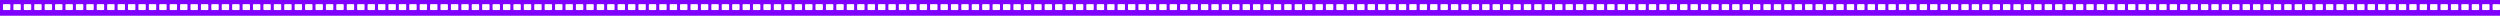 <?xml version="1.0" encoding="UTF-8"?> <svg xmlns="http://www.w3.org/2000/svg" id="_Слой_2" data-name="Слой 2" viewBox="0 0 9524.4 60"><defs><style> .cls-1 { fill: #7f00ff; stroke-width: 0px; } </style></defs><g id="_Слой_1-2" data-name="Слой 1"><path class="cls-1" d="M9498.9,15.8h22.7c1.6,0,2.8,1.3,2.8,2.8V0H0v60h9524.4v-24.4c0,1.6-1.3,2.8-2.8,2.8h-22.7c-1.6,0-2.8-1.3-2.8-2.8v-17c0-1.6,1.3-2.8,2.8-2.8ZM39.6,35.5c0,1.6-1.3,2.8-2.8,2.8H14.1c-1.6,0-2.8-1.3-2.8-2.8v-17c0-1.6,1.3-2.8,2.8-2.8h22.7c1.6,0,2.8,1.3,2.8,2.8v17ZM79.3,35.5c0,1.6-1.3,2.8-2.8,2.8h-22.7c-1.6,0-2.8-1.3-2.8-2.8v-17c0-1.6,1.3-2.8,2.8-2.8h22.7c1.6,0,2.8,1.3,2.8,2.8v17ZM119,35.5c0,1.6-1.3,2.8-2.8,2.8h-22.7c-1.6,0-2.8-1.3-2.8-2.8v-17c0-1.6,1.3-2.8,2.8-2.8h22.7c1.6,0,2.8,1.3,2.8,2.8v17ZM158.7,35.5c0,1.6-1.3,2.8-2.8,2.8h-22.7c-1.6,0-2.8-1.3-2.8-2.8v-17c0-1.6,1.3-2.8,2.8-2.8h22.7c1.6,0,2.8,1.3,2.8,2.8v17ZM198.4,35.5c0,1.6-1.3,2.8-2.8,2.8h-22.7c-1.6,0-2.8-1.3-2.8-2.8v-17c0-1.6,1.3-2.8,2.8-2.8h22.7c1.6,0,2.8,1.3,2.8,2.8v17ZM238,35.5c0,1.6-1.3,2.8-2.8,2.8h-22.7c-1.6,0-2.8-1.3-2.8-2.8v-17c0-1.6,1.3-2.8,2.8-2.8h22.7c1.6,0,2.8,1.3,2.8,2.8v17ZM277.7,35.5c0,1.6-1.3,2.8-2.8,2.8h-22.7c-1.6,0-2.8-1.3-2.8-2.8v-17c0-1.6,1.3-2.8,2.8-2.8h22.7c1.6,0,2.8,1.3,2.8,2.8v17ZM317.4,35.5c0,1.6-1.3,2.8-2.8,2.8h-22.7c-1.6,0-2.8-1.3-2.8-2.8v-17c0-1.6,1.3-2.8,2.8-2.8h22.7c1.6,0,2.8,1.3,2.8,2.8v17ZM357.1,35.5c0,1.6-1.3,2.8-2.8,2.8h-22.7c-1.6,0-2.8-1.3-2.8-2.8v-17c0-1.6,1.3-2.8,2.8-2.8h22.7c1.6,0,2.8,1.3,2.8,2.8v17ZM396.8,35.6c0,1.6-1.3,2.8-2.8,2.8h-22.7c-1.6,0-2.8-1.3-2.8-2.8v-17c0-1.6,1.3-2.8,2.8-2.8h22.7c1.6,0,2.8,1.3,2.8,2.8v17ZM436.5,35.5c0,1.6-1.3,2.8-2.8,2.8h-22.7c-1.6,0-2.8-1.3-2.8-2.8v-17c0-1.6,1.3-2.8,2.8-2.8h22.7c1.6,0,2.8,1.3,2.8,2.8v17ZM476.2,35.5c0,1.6-1.3,2.8-2.8,2.8h-22.7c-1.6,0-2.8-1.3-2.8-2.8v-17c0-1.6,1.3-2.8,2.8-2.8h22.7c1.6,0,2.8,1.3,2.8,2.8v17ZM515.8,35.5c0,1.6-1.3,2.8-2.8,2.8h-22.7c-1.6,0-2.8-1.3-2.8-2.8v-17c0-1.6,1.3-2.8,2.8-2.8h22.7c1.6,0,2.8,1.3,2.8,2.8v17ZM555.5,35.5c0,1.6-1.3,2.8-2.8,2.8h-22.7c-1.6,0-2.8-1.3-2.8-2.8v-17c0-1.6,1.3-2.8,2.8-2.8h22.7c1.6,0,2.8,1.3,2.8,2.8v17ZM595.2,35.5c0,1.6-1.3,2.8-2.8,2.8h-22.7c-1.6,0-2.8-1.3-2.8-2.8v-17c0-1.6,1.3-2.8,2.8-2.8h22.7c1.6,0,2.8,1.3,2.8,2.8v17ZM634.9,35.5c0,1.6-1.3,2.8-2.8,2.8h-22.7c-1.6,0-2.8-1.3-2.8-2.8v-17c0-1.6,1.3-2.8,2.8-2.8h22.7c1.6,0,2.8,1.3,2.8,2.8v17ZM674.6,35.5c0,1.6-1.3,2.8-2.8,2.8h-22.7c-1.6,0-2.8-1.3-2.8-2.8v-17c0-1.6,1.3-2.8,2.8-2.8h22.7c1.6,0,2.8,1.3,2.8,2.8v17ZM714.3,35.5c0,1.6-1.3,2.8-2.8,2.8h-22.7c-1.6,0-2.8-1.3-2.8-2.8v-17c0-1.6,1.3-2.8,2.8-2.8h22.7c1.6,0,2.8,1.3,2.8,2.8v17ZM753.9,35.5c0,1.6-1.3,2.8-2.8,2.8h-22.7c-1.6,0-2.8-1.3-2.8-2.8v-17c0-1.6,1.3-2.8,2.8-2.8h22.7c1.6,0,2.8,1.3,2.8,2.8v17ZM793.7,35.6c0,1.6-1.3,2.8-2.8,2.8h-22.7c-1.6,0-2.8-1.3-2.8-2.8v-17c0-1.6,1.3-2.8,2.8-2.8h22.7c1.6,0,2.8,1.3,2.8,2.8v17ZM833.3,35.5c0,1.6-1.3,2.8-2.8,2.8h-22.7c-1.6,0-2.8-1.3-2.8-2.8v-17c0-1.6,1.3-2.8,2.8-2.8h22.7c1.6,0,2.8,1.3,2.8,2.8v17ZM873,35.5c0,1.6-1.3,2.8-2.8,2.8h-22.7c-1.6,0-2.8-1.3-2.8-2.8v-17c0-1.6,1.3-2.8,2.8-2.8h22.7c1.6,0,2.8,1.3,2.8,2.8v17ZM912.7,35.5c0,1.6-1.3,2.8-2.8,2.8h-22.7c-1.6,0-2.8-1.3-2.8-2.8v-17c0-1.6,1.3-2.8,2.8-2.8h22.7c1.6,0,2.8,1.3,2.8,2.8v17ZM952.4,35.5c0,1.6-1.3,2.8-2.8,2.8h-22.7c-1.6,0-2.8-1.3-2.8-2.8v-17c0-1.6,1.3-2.8,2.8-2.8h22.7c1.6,0,2.8,1.3,2.8,2.8v17ZM992.1,35.5c0,1.6-1.3,2.8-2.8,2.8h-22.7c-1.6,0-2.8-1.3-2.8-2.8v-17c0-1.6,1.3-2.8,2.8-2.8h22.7c1.6,0,2.8,1.3,2.8,2.8v17ZM1031.7,35.5c0,1.6-1.3,2.8-2.8,2.8h-22.7c-1.6,0-2.8-1.3-2.8-2.8v-17c0-1.6,1.3-2.8,2.8-2.8h22.7c1.6,0,2.8,1.3,2.8,2.8v17ZM1071.4,35.5c0,1.6-1.3,2.8-2.8,2.8h-22.7c-1.6,0-2.8-1.3-2.8-2.8v-17c0-1.6,1.3-2.8,2.8-2.8h22.7c1.6,0,2.8,1.3,2.8,2.8v17ZM1111.1,35.5c0,1.6-1.3,2.8-2.8,2.8h-22.7c-1.6,0-2.8-1.3-2.8-2.8v-17c0-1.6,1.3-2.8,2.8-2.8h22.7c1.6,0,2.8,1.3,2.8,2.8v17ZM1150.8,35.5c0,1.6-1.3,2.8-2.8,2.8h-22.7c-1.6,0-2.8-1.3-2.8-2.8v-17c0-1.6,1.3-2.8,2.8-2.8h22.7c1.6,0,2.8,1.3,2.8,2.8v17ZM1190.5,35.6c0,1.6-1.3,2.8-2.8,2.8h-22.7c-1.6,0-2.8-1.3-2.8-2.8v-17c0-1.6,1.3-2.8,2.8-2.8h22.7c1.6,0,2.8,1.3,2.8,2.8v17ZM1230.2,35.5c0,1.6-1.3,2.8-2.8,2.8h-22.7c-1.6,0-2.8-1.3-2.8-2.8v-17c0-1.6,1.3-2.8,2.8-2.8h22.7c1.6,0,2.8,1.3,2.8,2.8v17ZM1269.9,35.5c0,1.6-1.3,2.8-2.8,2.8h-22.7c-1.6,0-2.8-1.3-2.8-2.8v-17c0-1.6,1.3-2.8,2.8-2.8h22.7c1.6,0,2.8,1.3,2.8,2.8v17ZM1309.5,35.5c0,1.6-1.3,2.8-2.8,2.8h-22.7c-1.6,0-2.8-1.3-2.8-2.8v-17c0-1.6,1.3-2.8,2.8-2.8h22.7c1.6,0,2.8,1.3,2.8,2.8v17ZM1349.2,35.5c0,1.6-1.3,2.8-2.8,2.8h-22.7c-1.6,0-2.8-1.3-2.8-2.8v-17c0-1.6,1.3-2.8,2.8-2.8h22.7c1.6,0,2.8,1.3,2.8,2.8v17ZM1388.9,35.5c0,1.6-1.3,2.8-2.8,2.8h-22.7c-1.6,0-2.8-1.3-2.8-2.8v-17c0-1.6,1.3-2.8,2.8-2.8h22.7c1.6,0,2.8,1.3,2.8,2.8v17ZM1428.6,35.5c0,1.6-1.3,2.8-2.8,2.8h-22.7c-1.6,0-2.8-1.3-2.8-2.8v-17c0-1.6,1.3-2.8,2.8-2.8h22.7c1.6,0,2.8,1.3,2.8,2.8v17ZM1468.3,35.5c0,1.6-1.3,2.8-2.8,2.8h-22.7c-1.6,0-2.8-1.3-2.8-2.8v-17c0-1.6,1.3-2.8,2.8-2.8h22.7c1.6,0,2.8,1.3,2.8,2.8v17ZM1508,35.5c0,1.6-1.3,2.8-2.8,2.8h-22.7c-1.6,0-2.8-1.3-2.8-2.8v-17c0-1.6,1.3-2.8,2.8-2.8h22.7c1.6,0,2.8,1.3,2.8,2.8v17ZM1547.6,35.5c0,1.6-1.3,2.8-2.8,2.8h-22.7c-1.6,0-2.8-1.3-2.8-2.8v-17c0-1.6,1.3-2.8,2.8-2.8h22.7c1.6,0,2.8,1.3,2.8,2.8v17ZM1587.4,35.6c0,1.6-1.3,2.8-2.8,2.8h-22.7c-1.6,0-2.8-1.3-2.8-2.8v-17c0-1.6,1.3-2.8,2.8-2.8h22.7c1.6,0,2.8,1.3,2.8,2.8v17ZM1627,35.5c0,1.6-1.3,2.8-2.8,2.8h-22.7c-1.6,0-2.8-1.3-2.8-2.8v-17c0-1.6,1.3-2.8,2.8-2.8h22.7c1.6,0,2.8,1.3,2.8,2.8v17ZM1666.7,35.5c0,1.6-1.3,2.8-2.8,2.8h-22.7c-1.6,0-2.8-1.3-2.8-2.8v-17c0-1.6,1.3-2.8,2.8-2.8h22.7c1.6,0,2.8,1.3,2.8,2.8v17ZM1706.4,35.5c0,1.6-1.3,2.8-2.8,2.8h-22.7c-1.6,0-2.8-1.3-2.8-2.8v-17c0-1.6,1.3-2.8,2.8-2.8h22.7c1.6,0,2.8,1.3,2.8,2.8v17ZM1746.1,35.5c0,1.6-1.3,2.8-2.8,2.8h-22.7c-1.6,0-2.8-1.3-2.8-2.8v-17c0-1.6,1.3-2.8,2.8-2.8h22.7c1.6,0,2.8,1.3,2.8,2.8v17ZM1785.8,35.5c0,1.6-1.3,2.8-2.8,2.8h-22.7c-1.6,0-2.8-1.3-2.8-2.8v-17c0-1.6,1.3-2.8,2.8-2.8h22.7c1.6,0,2.8,1.3,2.8,2.8v17ZM1825.4,35.5c0,1.6-1.3,2.8-2.8,2.8h-22.7c-1.6,0-2.8-1.3-2.8-2.8v-17c0-1.6,1.3-2.8,2.8-2.8h22.7c1.6,0,2.8,1.3,2.8,2.8v17ZM1865.1,35.5c0,1.6-1.3,2.8-2.8,2.8h-22.7c-1.6,0-2.8-1.3-2.8-2.8v-17c0-1.6,1.3-2.8,2.8-2.8h22.7c1.6,0,2.8,1.3,2.8,2.8v17ZM1904.8,35.5c0,1.6-1.3,2.8-2.8,2.8h-22.7c-1.6,0-2.8-1.3-2.8-2.8v-17c0-1.6,1.3-2.8,2.8-2.8h22.7c1.6,0,2.8,1.3,2.8,2.8v17ZM1944.5,35.5c0,1.6-1.3,2.8-2.8,2.8h-22.7c-1.6,0-2.8-1.3-2.8-2.8v-17c0-1.6,1.3-2.8,2.8-2.8h22.7c1.6,0,2.8,1.3,2.8,2.8v17ZM1984.2,35.6c0,1.6-1.3,2.8-2.8,2.8h-22.7c-1.6,0-2.8-1.3-2.8-2.8v-17c0-1.6,1.3-2.8,2.8-2.8h22.7c1.6,0,2.8,1.3,2.8,2.8v17ZM2023.9,35.5c0,1.6-1.3,2.8-2.8,2.8h-22.7c-1.6,0-2.8-1.3-2.8-2.8v-17c0-1.6,1.3-2.8,2.8-2.8h22.7c1.6,0,2.8,1.3,2.8,2.8v17ZM2063.6,35.5c0,1.6-1.3,2.8-2.8,2.8h-22.7c-1.6,0-2.8-1.3-2.8-2.8v-17c0-1.6,1.3-2.8,2.8-2.8h22.7c1.6,0,2.8,1.3,2.8,2.8v17ZM2103.2,35.5c0,1.6-1.3,2.8-2.8,2.8h-22.7c-1.6,0-2.8-1.3-2.8-2.8v-17c0-1.6,1.3-2.8,2.8-2.8h22.7c1.6,0,2.8,1.3,2.8,2.8v17ZM2142.9,35.5c0,1.6-1.3,2.8-2.8,2.8h-22.7c-1.6,0-2.8-1.3-2.8-2.8v-17c0-1.6,1.3-2.8,2.8-2.8h22.7c1.6,0,2.8,1.3,2.8,2.8v17ZM2182.6,35.5c0,1.6-1.3,2.8-2.8,2.8h-22.7c-1.6,0-2.8-1.3-2.8-2.8v-17c0-1.6,1.3-2.8,2.8-2.8h22.7c1.6,0,2.8,1.3,2.8,2.8v17ZM2222.3,35.5c0,1.6-1.3,2.8-2.8,2.8h-22.7c-1.6,0-2.8-1.3-2.8-2.8v-17c0-1.6,1.3-2.8,2.8-2.8h22.7c1.6,0,2.8,1.3,2.8,2.8v17ZM2262,35.5c0,1.6-1.3,2.8-2.8,2.8h-22.7c-1.6,0-2.8-1.3-2.8-2.8v-17c0-1.6,1.3-2.8,2.8-2.8h22.7c1.6,0,2.8,1.3,2.8,2.8v17ZM2301.7,35.5c0,1.6-1.3,2.8-2.8,2.8h-22.7c-1.6,0-2.8-1.3-2.8-2.8v-17c0-1.6,1.3-2.8,2.8-2.8h22.7c1.6,0,2.8,1.3,2.8,2.8v17ZM2341.3,35.5c0,1.6-1.3,2.8-2.8,2.8h-22.7c-1.6,0-2.8-1.3-2.8-2.8v-17c0-1.6,1.3-2.8,2.8-2.8h22.7c1.6,0,2.8,1.3,2.8,2.8v17ZM2381.1,35.6c0,1.6-1.3,2.8-2.8,2.8h-22.7c-1.6,0-2.8-1.3-2.8-2.8v-17c0-1.6,1.3-2.8,2.8-2.8h22.7c1.6,0,2.8,1.3,2.8,2.8v17ZM2420.7,35.5c0,1.6-1.3,2.8-2.8,2.8h-22.7c-1.6,0-2.8-1.3-2.8-2.8v-17c0-1.6,1.3-2.8,2.8-2.8h22.7c1.6,0,2.8,1.3,2.8,2.8v17ZM2460.4,35.5c0,1.6-1.3,2.8-2.8,2.8h-22.7c-1.6,0-2.8-1.3-2.8-2.8v-17c0-1.6,1.3-2.8,2.8-2.8h22.7c1.6,0,2.8,1.3,2.8,2.8v17ZM2500.1,35.5c0,1.6-1.3,2.8-2.8,2.8h-22.7c-1.6,0-2.8-1.3-2.8-2.8v-17c0-1.6,1.3-2.8,2.8-2.8h22.7c1.6,0,2.8,1.3,2.8,2.8v17ZM2539.8,35.5c0,1.6-1.3,2.8-2.8,2.8h-22.7c-1.6,0-2.8-1.3-2.8-2.8v-17c0-1.6,1.3-2.8,2.8-2.8h22.7c1.6,0,2.8,1.3,2.8,2.8v17ZM2579.5,35.5c0,1.6-1.3,2.8-2.8,2.8h-22.7c-1.6,0-2.8-1.3-2.8-2.8v-17c0-1.6,1.3-2.8,2.8-2.8h22.7c1.6,0,2.8,1.3,2.8,2.8v17ZM2619.1,35.5c0,1.6-1.3,2.8-2.8,2.8h-22.7c-1.6,0-2.8-1.3-2.8-2.8v-17c0-1.6,1.3-2.8,2.8-2.8h22.7c1.6,0,2.8,1.3,2.8,2.8v17ZM2658.8,35.5c0,1.6-1.3,2.8-2.8,2.8h-22.7c-1.6,0-2.8-1.3-2.8-2.8v-17c0-1.6,1.3-2.8,2.8-2.8h22.7c1.6,0,2.8,1.3,2.8,2.8v17ZM2698.5,35.5c0,1.6-1.3,2.8-2.8,2.8h-22.7c-1.6,0-2.8-1.3-2.8-2.8v-17c0-1.6,1.3-2.8,2.8-2.8h22.7c1.6,0,2.8,1.3,2.8,2.8v17ZM2738.2,35.5c0,1.6-1.3,2.8-2.8,2.8h-22.7c-1.6,0-2.8-1.3-2.8-2.8v-17c0-1.6,1.3-2.8,2.8-2.8h22.7c1.6,0,2.8,1.3,2.8,2.8v17ZM2777.9,35.6c0,1.6-1.3,2.8-2.8,2.8h-22.7c-1.6,0-2.8-1.3-2.8-2.8v-17c0-1.6,1.3-2.8,2.8-2.8h22.7c1.6,0,2.8,1.3,2.8,2.8v17ZM2817.6,35.5c0,1.6-1.3,2.8-2.8,2.8h-22.7c-1.6,0-2.8-1.3-2.8-2.8v-17c0-1.6,1.3-2.8,2.8-2.8h22.7c1.6,0,2.8,1.3,2.8,2.8v17ZM2857.3,35.5c0,1.6-1.3,2.8-2.8,2.8h-22.7c-1.6,0-2.8-1.3-2.8-2.8v-17c0-1.6,1.3-2.8,2.8-2.8h22.7c1.6,0,2.8,1.3,2.8,2.8v17ZM2896.9,35.5c0,1.6-1.3,2.8-2.8,2.8h-22.7c-1.6,0-2.8-1.3-2.8-2.8v-17c0-1.6,1.3-2.8,2.8-2.8h22.7c1.6,0,2.8,1.3,2.8,2.8v17ZM2936.6,35.5c0,1.6-1.3,2.8-2.8,2.8h-22.7c-1.6,0-2.8-1.3-2.8-2.8v-17c0-1.6,1.3-2.8,2.8-2.8h22.7c1.6,0,2.8,1.3,2.8,2.8v17ZM2976.3,35.5c0,1.6-1.3,2.8-2.8,2.8h-22.7c-1.6,0-2.8-1.3-2.8-2.8v-17c0-1.6,1.3-2.8,2.8-2.8h22.7c1.6,0,2.8,1.3,2.8,2.8v17ZM3016,35.5c0,1.6-1.3,2.8-2.8,2.8h-22.7c-1.6,0-2.8-1.3-2.8-2.8v-17c0-1.6,1.3-2.8,2.8-2.8h22.7c1.6,0,2.8,1.3,2.8,2.8v17ZM3055.7,35.5c0,1.6-1.3,2.8-2.8,2.8h-22.7c-1.6,0-2.8-1.3-2.8-2.8v-17c0-1.6,1.3-2.8,2.8-2.8h22.7c1.6,0,2.8,1.3,2.8,2.8v17ZM3095.4,35.5c0,1.6-1.3,2.8-2.8,2.8h-22.7c-1.6,0-2.8-1.3-2.8-2.8v-17c0-1.6,1.3-2.8,2.8-2.8h22.7c1.6,0,2.8,1.3,2.8,2.8v17ZM3135,35.5c0,1.6-1.3,2.8-2.8,2.8h-22.7c-1.6,0-2.8-1.3-2.8-2.8v-17c0-1.6,1.3-2.8,2.8-2.8h22.7c1.6,0,2.8,1.3,2.8,2.8v17ZM3174.8,35.6c0,1.6-1.3,2.8-2.8,2.8h-22.7c-1.6,0-2.8-1.3-2.8-2.8v-17c0-1.6,1.3-2.8,2.8-2.8h22.7c1.6,0,2.8,1.3,2.8,2.8v17ZM3214.4,35.5c0,1.6-1.3,2.8-2.8,2.8h-22.7c-1.6,0-2.8-1.3-2.8-2.8v-17c0-1.6,1.3-2.8,2.8-2.8h22.7c1.6,0,2.8,1.3,2.8,2.8v17ZM3254.1,35.5c0,1.6-1.3,2.8-2.8,2.8h-22.7c-1.6,0-2.8-1.3-2.8-2.8v-17c0-1.6,1.3-2.8,2.8-2.8h22.7c1.6,0,2.8,1.3,2.8,2.8v17ZM3293.8,35.5c0,1.6-1.3,2.8-2.8,2.8h-22.7c-1.6,0-2.8-1.3-2.8-2.8v-17c0-1.6,1.3-2.8,2.8-2.8h22.7c1.6,0,2.8,1.3,2.8,2.8v17ZM3333.5,35.5c0,1.6-1.3,2.8-2.8,2.8h-22.7c-1.6,0-2.8-1.3-2.8-2.8v-17c0-1.6,1.3-2.8,2.8-2.8h22.7c1.6,0,2.8,1.3,2.8,2.8v17ZM3373.2,35.5c0,1.6-1.3,2.8-2.8,2.8h-22.7c-1.6,0-2.8-1.3-2.8-2.8v-17c0-1.6,1.3-2.8,2.8-2.8h22.7c1.6,0,2.8,1.3,2.8,2.8v17ZM3412.8,35.5c0,1.6-1.3,2.8-2.8,2.8h-22.7c-1.6,0-2.8-1.3-2.8-2.8v-17c0-1.6,1.3-2.8,2.8-2.8h22.7c1.6,0,2.8,1.3,2.8,2.8v17ZM3452.5,35.5c0,1.6-1.3,2.8-2.8,2.8h-22.7c-1.6,0-2.8-1.3-2.8-2.8v-17c0-1.6,1.3-2.8,2.8-2.8h22.7c1.6,0,2.8,1.3,2.8,2.8v17ZM3492.2,35.5c0,1.6-1.3,2.8-2.8,2.8h-22.7c-1.6,0-2.8-1.3-2.8-2.8v-17c0-1.6,1.3-2.8,2.8-2.8h22.7c1.6,0,2.8,1.3,2.8,2.8v17ZM3531.9,35.5c0,1.6-1.3,2.8-2.8,2.8h-22.7c-1.6,0-2.8-1.3-2.8-2.8v-17c0-1.6,1.3-2.8,2.8-2.8h22.7c1.6,0,2.8,1.3,2.8,2.8v17ZM3571.6,35.6c0,1.6-1.3,2.8-2.8,2.8h-22.7c-1.6,0-2.8-1.3-2.8-2.8v-17c0-1.6,1.3-2.8,2.8-2.8h22.7c1.6,0,2.8,1.3,2.8,2.8v17ZM3611.3,35.5c0,1.6-1.3,2.8-2.8,2.8h-22.7c-1.6,0-2.8-1.3-2.8-2.8v-17c0-1.6,1.3-2.8,2.8-2.8h22.7c1.6,0,2.8,1.3,2.8,2.8v17ZM3651,35.5c0,1.6-1.3,2.8-2.8,2.8h-22.7c-1.6,0-2.8-1.3-2.8-2.8v-17c0-1.6,1.3-2.8,2.8-2.8h22.7c1.6,0,2.8,1.3,2.8,2.8v17ZM3690.6,35.5c0,1.6-1.3,2.8-2.8,2.8h-22.7c-1.6,0-2.8-1.3-2.8-2.8v-17c0-1.6,1.3-2.8,2.8-2.8h22.7c1.6,0,2.8,1.3,2.8,2.8v17ZM3730.3,35.5c0,1.6-1.3,2.8-2.8,2.8h-22.7c-1.6,0-2.8-1.3-2.8-2.8v-17c0-1.6,1.3-2.8,2.8-2.8h22.7c1.6,0,2.8,1.3,2.8,2.8v17ZM3770,35.5c0,1.6-1.3,2.8-2.8,2.8h-22.7c-1.6,0-2.8-1.3-2.8-2.8v-17c0-1.6,1.3-2.8,2.8-2.8h22.7c1.6,0,2.8,1.3,2.8,2.8v17ZM3809.7,35.5c0,1.6-1.3,2.8-2.8,2.8h-22.7c-1.6,0-2.8-1.3-2.8-2.8v-17c0-1.6,1.3-2.8,2.8-2.8h22.7c1.6,0,2.8,1.3,2.8,2.8v17ZM3849.4,35.5c0,1.6-1.3,2.8-2.8,2.8h-22.7c-1.6,0-2.8-1.3-2.8-2.8v-17c0-1.6,1.3-2.8,2.8-2.8h22.7c1.6,0,2.8,1.3,2.8,2.8v17ZM3889.1,35.5c0,1.6-1.3,2.8-2.8,2.8h-22.7c-1.6,0-2.8-1.3-2.8-2.8v-17c0-1.6,1.3-2.8,2.8-2.8h22.7c1.6,0,2.8,1.3,2.8,2.8v17ZM3928.7,35.5c0,1.6-1.3,2.8-2.8,2.8h-22.7c-1.6,0-2.8-1.3-2.8-2.8v-17c0-1.6,1.3-2.8,2.8-2.8h22.7c1.6,0,2.8,1.3,2.8,2.8v17ZM3968.5,35.6c0,1.6-1.3,2.8-2.8,2.8h-22.7c-1.6,0-2.8-1.3-2.8-2.8v-17c0-1.6,1.3-2.8,2.8-2.8h22.7c1.6,0,2.8,1.3,2.8,2.8v17ZM4008.1,35.5c0,1.6-1.3,2.8-2.8,2.8h-22.7c-1.6,0-2.8-1.3-2.8-2.8v-17c0-1.6,1.3-2.8,2.8-2.8h22.7c1.6,0,2.8,1.3,2.8,2.8v17ZM4047.8,35.5c0,1.6-1.3,2.8-2.8,2.8h-22.7c-1.6,0-2.8-1.3-2.8-2.8v-17c0-1.6,1.3-2.8,2.8-2.8h22.7c1.6,0,2.8,1.3,2.8,2.8v17ZM4087.5,35.5c0,1.6-1.3,2.8-2.8,2.8h-22.7c-1.6,0-2.8-1.3-2.8-2.8v-17c0-1.6,1.3-2.8,2.8-2.8h22.7c1.6,0,2.8,1.3,2.8,2.8v17ZM4127.2,35.5c0,1.6-1.3,2.8-2.8,2.8h-22.7c-1.6,0-2.8-1.3-2.8-2.8v-17c0-1.6,1.3-2.8,2.8-2.8h22.7c1.6,0,2.8,1.3,2.8,2.8v17ZM4166.9,35.5c0,1.6-1.3,2.8-2.8,2.8h-22.7c-1.6,0-2.8-1.3-2.8-2.8v-17c0-1.6,1.3-2.8,2.8-2.8h22.7c1.6,0,2.8,1.3,2.8,2.8v17ZM4206.5,35.5c0,1.6-1.3,2.8-2.8,2.8h-22.7c-1.6,0-2.8-1.3-2.8-2.8v-17c0-1.6,1.3-2.8,2.8-2.8h22.7c1.6,0,2.8,1.3,2.8,2.8v17ZM4246.2,35.5c0,1.6-1.3,2.8-2.8,2.8h-22.7c-1.6,0-2.8-1.3-2.8-2.8v-17c0-1.6,1.3-2.8,2.8-2.8h22.7c1.6,0,2.8,1.3,2.8,2.8v17ZM4285.9,35.5c0,1.6-1.3,2.8-2.8,2.8h-22.7c-1.6,0-2.8-1.3-2.8-2.8v-17c0-1.6,1.3-2.8,2.8-2.8h22.7c1.6,0,2.8,1.3,2.8,2.8v17ZM4325.6,35.5c0,1.6-1.3,2.8-2.8,2.8h-22.7c-1.6,0-2.8-1.3-2.8-2.8v-17c0-1.6,1.3-2.8,2.8-2.8h22.7c1.6,0,2.8,1.3,2.8,2.8v17ZM4365.3,35.6c0,1.6-1.3,2.8-2.8,2.8h-22.7c-1.6,0-2.8-1.3-2.8-2.8v-17c0-1.6,1.3-2.8,2.8-2.8h22.7c1.6,0,2.8,1.3,2.8,2.8v17ZM4405,35.5c0,1.6-1.3,2.8-2.8,2.8h-22.7c-1.6,0-2.8-1.3-2.8-2.8v-17c0-1.6,1.3-2.8,2.8-2.8h22.7c1.6,0,2.8,1.3,2.8,2.8v17ZM4444.7,35.5c0,1.6-1.3,2.8-2.8,2.8h-22.7c-1.6,0-2.8-1.3-2.8-2.8v-17c0-1.6,1.3-2.8,2.8-2.8h22.7c1.6,0,2.8,1.3,2.8,2.8v17ZM4484.3,35.5c0,1.6-1.3,2.8-2.8,2.8h-22.7c-1.6,0-2.8-1.3-2.8-2.8v-17c0-1.6,1.3-2.8,2.8-2.8h22.7c1.6,0,2.8,1.3,2.8,2.8v17ZM4524,35.5c0,1.6-1.3,2.8-2.8,2.8h-22.7c-1.6,0-2.8-1.3-2.8-2.8v-17c0-1.6,1.3-2.8,2.8-2.8h22.7c1.6,0,2.8,1.3,2.8,2.8v17ZM4563.7,35.5c0,1.6-1.3,2.8-2.8,2.8h-22.7c-1.6,0-2.8-1.3-2.8-2.8v-17c0-1.6,1.3-2.8,2.8-2.8h22.7c1.6,0,2.8,1.3,2.8,2.8v17ZM4603.4,35.5c0,1.6-1.3,2.8-2.8,2.8h-22.7c-1.6,0-2.8-1.3-2.8-2.8v-17c0-1.6,1.3-2.8,2.8-2.8h22.7c1.6,0,2.8,1.3,2.8,2.8v17ZM4643.1,35.5c0,1.6-1.3,2.8-2.8,2.8h-22.7c-1.6,0-2.8-1.3-2.8-2.8v-17c0-1.6,1.3-2.8,2.8-2.8h22.7c1.6,0,2.8,1.3,2.8,2.8v17ZM4682.8,35.5c0,1.6-1.3,2.8-2.8,2.8h-22.7c-1.6,0-2.8-1.3-2.8-2.8v-17c0-1.6,1.3-2.8,2.8-2.8h22.7c1.6,0,2.8,1.3,2.8,2.8v17ZM4722.4,35.5c0,1.6-1.3,2.8-2.8,2.8h-22.7c-1.6,0-2.8-1.3-2.8-2.8v-17c0-1.6,1.3-2.8,2.8-2.8h22.7c1.6,0,2.8,1.3,2.8,2.8v17ZM4762.2,35.6c0,1.6-1.3,2.8-2.8,2.8h-22.7c-1.6,0-2.8-1.3-2.8-2.8v-17c0-1.6,1.3-2.8,2.8-2.8h22.7c1.6,0,2.8,1.3,2.8,2.8v17ZM4801.8,35.5c0,1.6-1.3,2.8-2.8,2.8h-22.7c-1.6,0-2.8-1.3-2.8-2.8v-17c0-1.6,1.3-2.8,2.8-2.8h22.7c1.6,0,2.8,1.3,2.8,2.8v17ZM4841.5,35.5c0,1.6-1.3,2.8-2.8,2.8h-22.7c-1.6,0-2.8-1.3-2.8-2.8v-17c0-1.6,1.3-2.8,2.8-2.8h22.7c1.6,0,2.8,1.3,2.8,2.8v17ZM4881.2,35.5c0,1.6-1.3,2.8-2.8,2.8h-22.7c-1.6,0-2.8-1.3-2.8-2.8v-17c0-1.6,1.3-2.8,2.8-2.8h22.7c1.6,0,2.8,1.3,2.8,2.8v17ZM4920.9,35.5c0,1.6-1.3,2.8-2.8,2.8h-22.7c-1.6,0-2.8-1.3-2.8-2.8v-17c0-1.6,1.3-2.8,2.8-2.8h22.7c1.6,0,2.8,1.3,2.8,2.8v17ZM4960.6,35.5c0,1.6-1.3,2.8-2.8,2.8h-22.7c-1.6,0-2.8-1.3-2.8-2.8v-17c0-1.6,1.3-2.8,2.8-2.8h22.7c1.6,0,2.8,1.3,2.8,2.8v17ZM5000.2,35.5c0,1.6-1.3,2.8-2.8,2.8h-22.7c-1.6,0-2.8-1.3-2.8-2.8v-17c0-1.6,1.3-2.8,2.8-2.8h22.7c1.6,0,2.8,1.3,2.8,2.8v17ZM5039.9,35.5c0,1.6-1.3,2.8-2.8,2.8h-22.7c-1.6,0-2.8-1.3-2.8-2.8v-17c0-1.6,1.3-2.8,2.8-2.8h22.7c1.6,0,2.8,1.3,2.8,2.8v17ZM5079.6,35.5c0,1.6-1.3,2.8-2.8,2.8h-22.7c-1.6,0-2.8-1.3-2.8-2.8v-17c0-1.6,1.3-2.8,2.8-2.8h22.7c1.6,0,2.8,1.3,2.8,2.8v17ZM5119.3,35.5c0,1.6-1.3,2.8-2.8,2.8h-22.7c-1.6,0-2.8-1.3-2.8-2.8v-17c0-1.6,1.3-2.8,2.8-2.8h22.7c1.6,0,2.8,1.3,2.8,2.8v17ZM5159,35.6c0,1.6-1.3,2.8-2.8,2.8h-22.7c-1.6,0-2.8-1.3-2.8-2.8v-17c0-1.6,1.3-2.8,2.8-2.8h22.7c1.6,0,2.8,1.3,2.8,2.8v17ZM5198.7,35.5c0,1.6-1.3,2.8-2.8,2.8h-22.7c-1.6,0-2.8-1.3-2.8-2.8v-17c0-1.6,1.3-2.8,2.8-2.8h22.7c1.6,0,2.8,1.3,2.8,2.8v17ZM5238.4,35.5c0,1.6-1.3,2.8-2.8,2.8h-22.7c-1.6,0-2.8-1.3-2.8-2.8v-17c0-1.6,1.3-2.8,2.8-2.8h22.7c1.6,0,2.8,1.3,2.8,2.8v17ZM5278,35.5c0,1.6-1.3,2.8-2.8,2.8h-22.7c-1.6,0-2.8-1.3-2.8-2.8v-17c0-1.6,1.3-2.8,2.8-2.8h22.7c1.6,0,2.8,1.3,2.8,2.8v17ZM5317.7,35.5c0,1.6-1.3,2.8-2.8,2.8h-22.7c-1.6,0-2.8-1.3-2.8-2.8v-17c0-1.6,1.3-2.8,2.8-2.8h22.7c1.6,0,2.8,1.3,2.8,2.8v17ZM5357.4,35.5c0,1.6-1.3,2.8-2.8,2.8h-22.7c-1.6,0-2.8-1.3-2.8-2.8v-17c0-1.6,1.3-2.8,2.8-2.8h22.7c1.6,0,2.8,1.3,2.8,2.8v17ZM5397.1,35.5c0,1.6-1.3,2.8-2.8,2.8h-22.7c-1.6,0-2.8-1.3-2.8-2.8v-17c0-1.6,1.3-2.8,2.8-2.8h22.7c1.6,0,2.8,1.3,2.8,2.8v17ZM5436.8,35.5c0,1.6-1.3,2.8-2.8,2.8h-22.7c-1.6,0-2.8-1.3-2.8-2.8v-17c0-1.6,1.3-2.8,2.8-2.8h22.7c1.6,0,2.8,1.3,2.8,2.8v17ZM5476.5,35.5c0,1.6-1.3,2.8-2.8,2.8h-22.7c-1.6,0-2.8-1.3-2.8-2.8v-17c0-1.6,1.3-2.8,2.8-2.8h22.7c1.6,0,2.8,1.3,2.8,2.8v17ZM5516.1,35.5c0,1.6-1.3,2.8-2.8,2.8h-22.7c-1.6,0-2.8-1.3-2.8-2.8v-17c0-1.6,1.3-2.8,2.8-2.8h22.7c1.6,0,2.8,1.3,2.8,2.8v17ZM5555.9,35.6c0,1.6-1.3,2.8-2.8,2.8h-22.7c-1.6,0-2.8-1.3-2.8-2.8v-17c0-1.6,1.3-2.8,2.8-2.8h22.7c1.6,0,2.8,1.3,2.8,2.8v17ZM5595.5,35.5c0,1.6-1.3,2.8-2.8,2.8h-22.7c-1.6,0-2.8-1.3-2.8-2.8v-17c0-1.6,1.3-2.8,2.8-2.8h22.7c1.6,0,2.8,1.3,2.8,2.8v17ZM5635.2,35.5c0,1.6-1.3,2.8-2.8,2.8h-22.7c-1.6,0-2.8-1.3-2.8-2.8v-17c0-1.6,1.3-2.8,2.8-2.8h22.7c1.6,0,2.8,1.3,2.8,2.8v17ZM5674.9,35.5c0,1.6-1.3,2.8-2.8,2.8h-22.7c-1.6,0-2.8-1.3-2.8-2.8v-17c0-1.6,1.3-2.8,2.8-2.8h22.7c1.6,0,2.8,1.3,2.8,2.8v17ZM5714.6,35.5c0,1.6-1.3,2.8-2.8,2.8h-22.7c-1.6,0-2.8-1.3-2.8-2.8v-17c0-1.6,1.3-2.8,2.8-2.8h22.7c1.6,0,2.8,1.3,2.8,2.8v17ZM5754.3,35.5c0,1.6-1.3,2.8-2.8,2.8h-22.7c-1.6,0-2.8-1.3-2.8-2.8v-17c0-1.6,1.3-2.8,2.8-2.8h22.7c1.6,0,2.8,1.3,2.8,2.8v17ZM5793.9,35.5c0,1.6-1.3,2.8-2.8,2.8h-22.7c-1.6,0-2.8-1.3-2.8-2.8v-17c0-1.6,1.3-2.8,2.8-2.8h22.7c1.6,0,2.8,1.3,2.8,2.8v17ZM5833.6,35.5c0,1.6-1.3,2.8-2.8,2.8h-22.7c-1.6,0-2.8-1.3-2.8-2.8v-17c0-1.6,1.3-2.8,2.8-2.8h22.7c1.6,0,2.8,1.3,2.8,2.8v17ZM5873.3,35.5c0,1.6-1.3,2.8-2.8,2.8h-22.7c-1.6,0-2.8-1.3-2.8-2.8v-17c0-1.6,1.3-2.8,2.8-2.8h22.7c1.6,0,2.8,1.3,2.8,2.8v17ZM5913,35.5c0,1.6-1.3,2.8-2.8,2.8h-22.7c-1.6,0-2.8-1.3-2.8-2.8v-17c0-1.6,1.3-2.8,2.8-2.8h22.7c1.6,0,2.8,1.3,2.8,2.8v17ZM5952.7,35.6c0,1.6-1.3,2.8-2.8,2.8h-22.7c-1.6,0-2.8-1.3-2.8-2.8v-17c0-1.6,1.3-2.8,2.8-2.8h22.7c1.6,0,2.8,1.3,2.8,2.8v17ZM5992.4,35.5c0,1.6-1.3,2.8-2.8,2.8h-22.7c-1.6,0-2.8-1.3-2.8-2.8v-17c0-1.6,1.3-2.8,2.8-2.8h22.7c1.6,0,2.8,1.3,2.8,2.8v17ZM6032.1,35.5c0,1.6-1.3,2.8-2.8,2.8h-22.7c-1.6,0-2.8-1.3-2.8-2.8v-17c0-1.6,1.3-2.8,2.8-2.8h22.7c1.6,0,2.8,1.3,2.8,2.8v17ZM6071.7,35.5c0,1.6-1.3,2.8-2.8,2.8h-22.7c-1.6,0-2.8-1.3-2.8-2.8v-17c0-1.6,1.3-2.8,2.8-2.8h22.7c1.6,0,2.8,1.3,2.8,2.8v17ZM6111.4,35.5c0,1.6-1.3,2.8-2.8,2.8h-22.7c-1.6,0-2.8-1.3-2.8-2.8v-17c0-1.6,1.3-2.8,2.8-2.8h22.7c1.6,0,2.8,1.3,2.8,2.8v17ZM6151.1,35.5c0,1.6-1.3,2.8-2.8,2.8h-22.7c-1.6,0-2.8-1.3-2.8-2.8v-17c0-1.6,1.3-2.8,2.8-2.8h22.7c1.6,0,2.8,1.3,2.8,2.8v17ZM6190.8,35.5c0,1.6-1.3,2.8-2.8,2.8h-22.7c-1.6,0-2.8-1.3-2.8-2.8v-17c0-1.6,1.3-2.8,2.8-2.8h22.7c1.6,0,2.8,1.3,2.8,2.8v17ZM6230.5,35.5c0,1.6-1.3,2.8-2.8,2.8h-22.7c-1.6,0-2.8-1.3-2.8-2.8v-17c0-1.6,1.3-2.8,2.8-2.8h22.7c1.6,0,2.8,1.3,2.8,2.8v17ZM6270.2,35.5c0,1.6-1.3,2.8-2.8,2.8h-22.7c-1.6,0-2.8-1.3-2.8-2.8v-17c0-1.6,1.3-2.8,2.8-2.8h22.7c1.6,0,2.8,1.3,2.8,2.8v17ZM6309.8,35.5c0,1.6-1.3,2.8-2.8,2.8h-22.7c-1.6,0-2.8-1.3-2.8-2.8v-17c0-1.6,1.3-2.8,2.8-2.8h22.7c1.6,0,2.8,1.3,2.8,2.8v17ZM6349.6,35.6c0,1.6-1.3,2.8-2.8,2.8h-22.7c-1.6,0-2.8-1.3-2.8-2.8v-17c0-1.6,1.3-2.8,2.8-2.8h22.7c1.6,0,2.8,1.3,2.8,2.8v17ZM6389.2,35.5c0,1.6-1.3,2.8-2.8,2.8h-22.7c-1.6,0-2.8-1.3-2.8-2.8v-17c0-1.6,1.3-2.8,2.8-2.8h22.7c1.6,0,2.8,1.3,2.8,2.8v17ZM6428.9,35.5c0,1.6-1.3,2.8-2.8,2.8h-22.7c-1.6,0-2.8-1.3-2.8-2.8v-17c0-1.6,1.3-2.8,2.8-2.8h22.7c1.6,0,2.8,1.3,2.8,2.8v17ZM6468.6,35.5c0,1.6-1.3,2.8-2.8,2.8h-22.7c-1.6,0-2.8-1.3-2.8-2.8v-17c0-1.6,1.3-2.8,2.8-2.8h22.7c1.6,0,2.8,1.3,2.8,2.8v17ZM6508.3,35.5c0,1.6-1.3,2.8-2.8,2.8h-22.7c-1.6,0-2.8-1.3-2.8-2.8v-17c0-1.6,1.3-2.8,2.8-2.8h22.7c1.6,0,2.8,1.3,2.8,2.8v17ZM6548,35.5c0,1.6-1.3,2.8-2.8,2.8h-22.7c-1.6,0-2.8-1.3-2.8-2.8v-17c0-1.6,1.3-2.8,2.8-2.8h22.7c1.6,0,2.8,1.3,2.8,2.8v17ZM6587.6,35.5c0,1.6-1.3,2.8-2.8,2.8h-22.7c-1.6,0-2.8-1.3-2.8-2.8v-17c0-1.6,1.3-2.8,2.8-2.8h22.7c1.6,0,2.8,1.3,2.8,2.8v17ZM6627.3,35.5c0,1.6-1.3,2.8-2.8,2.8h-22.7c-1.6,0-2.8-1.3-2.8-2.8v-17c0-1.6,1.3-2.8,2.8-2.8h22.7c1.6,0,2.8,1.3,2.8,2.8v17ZM6667,35.5c0,1.6-1.3,2.8-2.8,2.8h-22.7c-1.6,0-2.8-1.3-2.8-2.8v-17c0-1.6,1.3-2.8,2.8-2.8h22.7c1.6,0,2.8,1.3,2.8,2.8v17ZM6706.7,35.5c0,1.6-1.3,2.8-2.8,2.8h-22.7c-1.6,0-2.8-1.3-2.8-2.8v-17c0-1.6,1.3-2.8,2.8-2.8h22.7c1.6,0,2.8,1.3,2.8,2.8v17ZM6746.4,35.6c0,1.6-1.3,2.8-2.8,2.8h-22.7c-1.6,0-2.8-1.3-2.8-2.8v-17c0-1.6,1.3-2.8,2.8-2.8h22.7c1.6,0,2.8,1.3,2.8,2.8v17ZM6786.1,35.5c0,1.6-1.3,2.8-2.8,2.8h-22.7c-1.6,0-2.8-1.3-2.8-2.8v-17c0-1.6,1.3-2.8,2.8-2.8h22.7c1.6,0,2.8,1.3,2.8,2.8v17ZM6825.8,35.5c0,1.6-1.3,2.8-2.8,2.8h-22.7c-1.6,0-2.8-1.3-2.8-2.8v-17c0-1.6,1.3-2.8,2.8-2.8h22.7c1.6,0,2.8,1.3,2.8,2.8v17ZM6865.4,35.5c0,1.6-1.3,2.8-2.8,2.8h-22.7c-1.6,0-2.8-1.3-2.8-2.8v-17c0-1.6,1.3-2.8,2.8-2.8h22.7c1.6,0,2.8,1.3,2.8,2.8v17ZM6905.1,35.5c0,1.6-1.3,2.8-2.8,2.8h-22.7c-1.6,0-2.8-1.3-2.8-2.8v-17c0-1.6,1.3-2.8,2.8-2.8h22.7c1.6,0,2.8,1.3,2.8,2.8v17ZM6944.8,35.5c0,1.6-1.3,2.8-2.8,2.8h-22.7c-1.6,0-2.8-1.3-2.8-2.8v-17c0-1.6,1.3-2.8,2.8-2.8h22.7c1.6,0,2.8,1.3,2.8,2.8v17ZM6984.5,35.5c0,1.6-1.3,2.8-2.8,2.8h-22.7c-1.6,0-2.8-1.3-2.8-2.8v-17c0-1.6,1.3-2.8,2.8-2.8h22.7c1.6,0,2.8,1.3,2.8,2.8v17ZM7024.2,35.5c0,1.6-1.3,2.8-2.8,2.8h-22.7c-1.6,0-2.8-1.3-2.8-2.8v-17c0-1.6,1.3-2.8,2.8-2.8h22.7c1.6,0,2.8,1.3,2.8,2.8v17ZM7063.9,35.5c0,1.6-1.3,2.8-2.8,2.8h-22.7c-1.6,0-2.8-1.3-2.8-2.8v-17c0-1.6,1.3-2.8,2.8-2.8h22.7c1.6,0,2.8,1.3,2.8,2.8v17ZM7103.5,35.5c0,1.6-1.3,2.8-2.8,2.8h-22.7c-1.6,0-2.8-1.3-2.8-2.8v-17c0-1.6,1.3-2.8,2.8-2.8h22.7c1.6,0,2.8,1.3,2.8,2.8v17ZM7143.3,35.6c0,1.6-1.3,2.8-2.8,2.8h-22.7c-1.6,0-2.8-1.3-2.8-2.8v-17c0-1.6,1.3-2.8,2.8-2.8h22.7c1.6,0,2.8,1.3,2.8,2.8v17ZM7182.9,35.5c0,1.6-1.3,2.8-2.8,2.8h-22.7c-1.6,0-2.8-1.3-2.8-2.8v-17c0-1.6,1.3-2.8,2.8-2.8h22.7c1.6,0,2.8,1.3,2.8,2.8v17ZM7222.6,35.5c0,1.6-1.3,2.8-2.8,2.8h-22.7c-1.6,0-2.8-1.3-2.8-2.8v-17c0-1.6,1.3-2.8,2.8-2.8h22.7c1.6,0,2.8,1.3,2.8,2.8v17ZM7262.3,35.5c0,1.6-1.3,2.8-2.8,2.8h-22.7c-1.6,0-2.8-1.3-2.8-2.8v-17c0-1.6,1.3-2.8,2.8-2.8h22.7c1.6,0,2.8,1.3,2.8,2.8v17ZM7302,35.5c0,1.6-1.3,2.8-2.8,2.8h-22.7c-1.6,0-2.8-1.3-2.8-2.8v-17c0-1.6,1.3-2.8,2.8-2.8h22.7c1.6,0,2.8,1.3,2.8,2.8v17ZM7341.7,35.5c0,1.6-1.3,2.8-2.8,2.8h-22.7c-1.6,0-2.8-1.3-2.8-2.8v-17c0-1.6,1.3-2.8,2.8-2.8h22.7c1.6,0,2.8,1.3,2.8,2.8v17ZM7381.3,35.5c0,1.6-1.3,2.8-2.8,2.8h-22.7c-1.6,0-2.8-1.3-2.8-2.8v-17c0-1.6,1.3-2.8,2.8-2.8h22.7c1.6,0,2.8,1.3,2.8,2.8v17ZM7421,35.5c0,1.6-1.3,2.8-2.8,2.8h-22.7c-1.6,0-2.8-1.3-2.8-2.8v-17c0-1.6,1.3-2.8,2.8-2.8h22.7c1.6,0,2.8,1.3,2.8,2.8v17ZM7460.7,35.5c0,1.6-1.3,2.8-2.8,2.8h-22.7c-1.6,0-2.8-1.3-2.8-2.8v-17c0-1.6,1.3-2.8,2.8-2.8h22.7c1.6,0,2.8,1.3,2.8,2.8v17ZM7500.4,35.5c0,1.6-1.3,2.8-2.8,2.8h-22.7c-1.6,0-2.8-1.3-2.8-2.8v-17c0-1.6,1.3-2.8,2.8-2.8h22.7c1.6,0,2.8,1.3,2.8,2.8v17ZM7540.1,35.6c0,1.6-1.3,2.8-2.8,2.8h-22.7c-1.6,0-2.8-1.3-2.8-2.8v-17c0-1.6,1.3-2.8,2.8-2.8h22.7c1.6,0,2.8,1.3,2.8,2.8v17ZM7579.8,35.5c0,1.6-1.3,2.8-2.8,2.8h-22.7c-1.6,0-2.8-1.3-2.8-2.8v-17c0-1.6,1.3-2.8,2.8-2.8h22.7c1.6,0,2.8,1.3,2.8,2.8v17ZM7619.5,35.5c0,1.6-1.3,2.8-2.8,2.8h-22.7c-1.6,0-2.8-1.3-2.8-2.8v-17c0-1.6,1.3-2.8,2.8-2.8h22.7c1.6,0,2.8,1.3,2.8,2.8v17ZM7659.1,35.5c0,1.6-1.3,2.8-2.8,2.8h-22.7c-1.6,0-2.8-1.3-2.8-2.8v-17c0-1.6,1.3-2.8,2.8-2.8h22.7c1.6,0,2.8,1.3,2.8,2.8v17ZM7698.8,35.5c0,1.6-1.3,2.8-2.8,2.8h-22.7c-1.6,0-2.8-1.3-2.8-2.8v-17c0-1.6,1.3-2.8,2.8-2.8h22.7c1.6,0,2.8,1.3,2.8,2.8v17ZM7738.5,35.5c0,1.6-1.3,2.8-2.8,2.8h-22.7c-1.6,0-2.8-1.3-2.8-2.8v-17c0-1.6,1.3-2.8,2.8-2.8h22.7c1.6,0,2.8,1.3,2.8,2.8v17ZM7778.2,35.5c0,1.6-1.3,2.8-2.8,2.8h-22.7c-1.6,0-2.8-1.3-2.8-2.8v-17c0-1.6,1.3-2.8,2.8-2.8h22.7c1.6,0,2.8,1.3,2.8,2.8v17ZM7817.9,35.5c0,1.6-1.3,2.8-2.8,2.8h-22.7c-1.6,0-2.8-1.3-2.8-2.8v-17c0-1.6,1.3-2.8,2.8-2.8h22.7c1.6,0,2.8,1.3,2.8,2.8v17ZM7857.6,35.5c0,1.6-1.3,2.8-2.8,2.8h-22.7c-1.6,0-2.8-1.3-2.8-2.8v-17c0-1.6,1.3-2.8,2.8-2.8h22.7c1.6,0,2.8,1.3,2.8,2.8v17ZM7897.2,35.5c0,1.6-1.3,2.8-2.8,2.8h-22.7c-1.6,0-2.8-1.3-2.8-2.8v-17c0-1.6,1.3-2.8,2.8-2.8h22.7c1.6,0,2.8,1.3,2.8,2.8v17ZM7937,35.6c0,1.6-1.3,2.8-2.8,2.8h-22.7c-1.6,0-2.8-1.3-2.8-2.8v-17c0-1.6,1.3-2.8,2.8-2.8h22.7c1.6,0,2.8,1.3,2.8,2.8v17ZM7976.6,35.5c0,1.6-1.3,2.8-2.8,2.8h-22.7c-1.6,0-2.8-1.3-2.8-2.8v-17c0-1.6,1.3-2.8,2.8-2.8h22.7c1.6,0,2.8,1.3,2.8,2.8v17ZM8016.3,35.5c0,1.6-1.3,2.8-2.8,2.8h-22.7c-1.6,0-2.8-1.3-2.8-2.8v-17c0-1.6,1.3-2.8,2.8-2.8h22.7c1.6,0,2.8,1.3,2.8,2.8v17ZM8056,35.5c0,1.6-1.3,2.8-2.8,2.8h-22.7c-1.6,0-2.8-1.3-2.8-2.8v-17c0-1.6,1.3-2.8,2.8-2.8h22.7c1.6,0,2.8,1.3,2.8,2.8v17ZM8095.7,35.5c0,1.6-1.3,2.8-2.8,2.8h-22.7c-1.6,0-2.8-1.3-2.8-2.8v-17c0-1.6,1.3-2.8,2.8-2.8h22.7c1.6,0,2.8,1.3,2.8,2.8v17ZM8135.4,35.5c0,1.6-1.3,2.8-2.8,2.8h-22.7c-1.6,0-2.8-1.3-2.8-2.8v-17c0-1.6,1.3-2.8,2.8-2.8h22.7c1.6,0,2.8,1.3,2.8,2.8v17ZM8175,35.5c0,1.6-1.3,2.8-2.8,2.8h-22.7c-1.6,0-2.8-1.3-2.8-2.8v-17c0-1.6,1.3-2.8,2.8-2.8h22.7c1.6,0,2.8,1.3,2.8,2.8v17ZM8214.7,35.5c0,1.6-1.3,2.8-2.8,2.8h-22.7c-1.6,0-2.8-1.3-2.8-2.8v-17c0-1.6,1.3-2.8,2.8-2.8h22.7c1.6,0,2.8,1.3,2.8,2.8v17ZM8254.4,35.5c0,1.6-1.3,2.8-2.8,2.8h-22.7c-1.6,0-2.8-1.3-2.8-2.8v-17c0-1.6,1.3-2.8,2.8-2.8h22.7c1.6,0,2.8,1.3,2.8,2.8v17ZM8294.1,35.5c0,1.6-1.3,2.8-2.8,2.8h-22.7c-1.6,0-2.8-1.3-2.8-2.8v-17c0-1.6,1.3-2.8,2.8-2.8h22.7c1.6,0,2.8,1.3,2.8,2.8v17ZM8333.8,35.6c0,1.6-1.3,2.8-2.8,2.8h-22.7c-1.6,0-2.8-1.3-2.8-2.8v-17c0-1.6,1.3-2.8,2.8-2.8h22.7c1.6,0,2.8,1.3,2.8,2.8v17ZM8373.5,35.5c0,1.6-1.3,2.8-2.8,2.8h-22.7c-1.6,0-2.8-1.3-2.8-2.8v-17c0-1.6,1.3-2.8,2.8-2.8h22.7c1.6,0,2.8,1.3,2.8,2.8v17ZM8413.2,35.5c0,1.6-1.3,2.8-2.8,2.8h-22.7c-1.6,0-2.8-1.3-2.8-2.8v-17c0-1.6,1.3-2.8,2.8-2.8h22.7c1.6,0,2.8,1.3,2.8,2.8v17ZM8452.8,35.5c0,1.6-1.3,2.8-2.8,2.8h-22.7c-1.6,0-2.8-1.3-2.8-2.8v-17c0-1.6,1.3-2.8,2.8-2.8h22.7c1.6,0,2.8,1.3,2.8,2.8v17ZM8492.5,35.5c0,1.6-1.3,2.8-2.8,2.8h-22.7c-1.6,0-2.8-1.3-2.8-2.8v-17c0-1.6,1.3-2.8,2.8-2.8h22.7c1.6,0,2.8,1.3,2.8,2.8v17ZM8532.2,35.5c0,1.6-1.3,2.8-2.8,2.8h-22.7c-1.6,0-2.8-1.3-2.8-2.8v-17c0-1.6,1.3-2.8,2.8-2.8h22.7c1.6,0,2.8,1.3,2.8,2.8v17ZM8571.9,35.5c0,1.6-1.3,2.8-2.8,2.8h-22.7c-1.6,0-2.8-1.3-2.8-2.8v-17c0-1.6,1.3-2.8,2.8-2.8h22.7c1.6,0,2.8,1.3,2.8,2.8v17ZM8611.6,35.5c0,1.6-1.3,2.8-2.8,2.8h-22.7c-1.6,0-2.8-1.3-2.8-2.8v-17c0-1.6,1.3-2.8,2.8-2.8h22.7c1.6,0,2.8,1.3,2.8,2.8v17ZM8651.3,35.5c0,1.6-1.3,2.8-2.8,2.8h-22.7c-1.6,0-2.8-1.3-2.8-2.8v-17c0-1.6,1.3-2.8,2.8-2.8h22.7c1.6,0,2.8,1.3,2.8,2.8v17ZM8690.9,35.5c0,1.6-1.3,2.8-2.8,2.8h-22.7c-1.6,0-2.8-1.3-2.8-2.8v-17c0-1.6,1.3-2.8,2.8-2.8h22.7c1.6,0,2.8,1.3,2.8,2.8v17ZM8730.7,35.6c0,1.6-1.3,2.8-2.8,2.8h-22.7c-1.6,0-2.8-1.3-2.8-2.8v-17c0-1.6,1.3-2.8,2.8-2.8h22.7c1.6,0,2.8,1.3,2.8,2.8v17ZM8770.3,35.5c0,1.6-1.3,2.8-2.8,2.8h-22.7c-1.6,0-2.8-1.3-2.8-2.8v-17c0-1.6,1.3-2.8,2.8-2.8h22.7c1.6,0,2.8,1.3,2.8,2.8v17ZM8810,35.5c0,1.6-1.3,2.8-2.8,2.8h-22.7c-1.6,0-2.8-1.3-2.8-2.8v-17c0-1.6,1.3-2.8,2.8-2.8h22.7c1.6,0,2.8,1.3,2.8,2.8v17ZM8849.7,35.5c0,1.6-1.3,2.8-2.8,2.8h-22.7c-1.6,0-2.8-1.3-2.8-2.8v-17c0-1.6,1.3-2.8,2.8-2.8h22.7c1.6,0,2.8,1.3,2.8,2.8v17ZM8889.4,35.5c0,1.6-1.3,2.8-2.8,2.8h-22.7c-1.6,0-2.8-1.3-2.8-2.8v-17c0-1.6,1.3-2.8,2.8-2.8h22.7c1.6,0,2.8,1.3,2.8,2.8v17ZM8929.1,35.5c0,1.6-1.3,2.8-2.8,2.8h-22.7c-1.6,0-2.8-1.3-2.8-2.8v-17c0-1.6,1.3-2.8,2.8-2.8h22.7c1.6,0,2.8,1.3,2.8,2.8v17ZM8968.7,35.5c0,1.6-1.3,2.8-2.8,2.8h-22.7c-1.6,0-2.8-1.3-2.8-2.8v-17c0-1.6,1.3-2.8,2.8-2.8h22.7c1.6,0,2.8,1.3,2.8,2.8v17ZM9008.4,35.5c0,1.6-1.3,2.8-2.8,2.8h-22.7c-1.6,0-2.8-1.3-2.8-2.8v-17c0-1.6,1.3-2.8,2.8-2.8h22.7c1.6,0,2.8,1.3,2.8,2.8v17ZM9048.1,35.5c0,1.6-1.3,2.8-2.8,2.8h-22.7c-1.6,0-2.8-1.3-2.8-2.8v-17c0-1.6,1.3-2.8,2.8-2.8h22.7c1.6,0,2.8,1.3,2.8,2.8v17ZM9087.8,35.5c0,1.6-1.3,2.8-2.8,2.8h-22.7c-1.6,0-2.8-1.3-2.8-2.8v-17c0-1.6,1.3-2.8,2.8-2.8h22.7c1.6,0,2.8,1.3,2.8,2.8v17ZM9127.5,35.6c0,1.6-1.3,2.8-2.8,2.8h-22.7c-1.6,0-2.8-1.3-2.8-2.8v-17c0-1.6,1.3-2.8,2.8-2.8h22.7c1.6,0,2.8,1.3,2.8,2.8v17ZM9167.2,35.5c0,1.6-1.3,2.8-2.8,2.8h-22.7c-1.6,0-2.8-1.3-2.8-2.8v-17c0-1.6,1.3-2.8,2.8-2.8h22.7c1.6,0,2.8,1.3,2.8,2.8v17ZM9206.9,35.5c0,1.6-1.3,2.8-2.8,2.8h-22.7c-1.6,0-2.8-1.3-2.8-2.8v-17c0-1.6,1.3-2.8,2.8-2.8h22.7c1.6,0,2.8,1.3,2.8,2.8v17ZM9246.5,35.5c0,1.6-1.3,2.8-2.8,2.8h-22.7c-1.6,0-2.8-1.3-2.8-2.8v-17c0-1.6,1.3-2.8,2.8-2.8h22.7c1.6,0,2.8,1.3,2.8,2.8v17ZM9286.2,35.5c0,1.6-1.3,2.8-2.8,2.8h-22.7c-1.6,0-2.8-1.3-2.8-2.8v-17c0-1.6,1.3-2.8,2.8-2.8h22.7c1.6,0,2.8,1.3,2.8,2.8v17ZM9325.9,35.5c0,1.6-1.3,2.8-2.8,2.8h-22.7c-1.6,0-2.8-1.3-2.8-2.8v-17c0-1.6,1.3-2.8,2.8-2.8h22.7c1.6,0,2.8,1.3,2.8,2.8v17ZM9365.6,35.5c0,1.6-1.3,2.8-2.8,2.8h-22.7c-1.6,0-2.8-1.3-2.8-2.8v-17c0-1.6,1.3-2.8,2.8-2.8h22.7c1.6,0,2.8,1.3,2.8,2.8v17ZM9405.3,35.5c0,1.6-1.3,2.8-2.8,2.8h-22.7c-1.6,0-2.8-1.3-2.8-2.8v-17c0-1.6,1.3-2.8,2.8-2.8h22.7c1.6,0,2.8,1.3,2.8,2.8v17ZM9445,35.5c0,1.6-1.3,2.8-2.8,2.8h-22.7c-1.6,0-2.8-1.3-2.8-2.8v-17c0-1.6,1.3-2.8,2.8-2.8h22.7c1.6,0,2.8,1.3,2.8,2.8v17ZM9484.6,35.5c0,1.6-1.3,2.8-2.8,2.8h-22.7c-1.6,0-2.8-1.3-2.8-2.8v-17c0-1.6,1.3-2.8,2.8-2.8h22.7c1.6,0,2.8,1.3,2.8,2.8v17Z"></path></g></svg> 